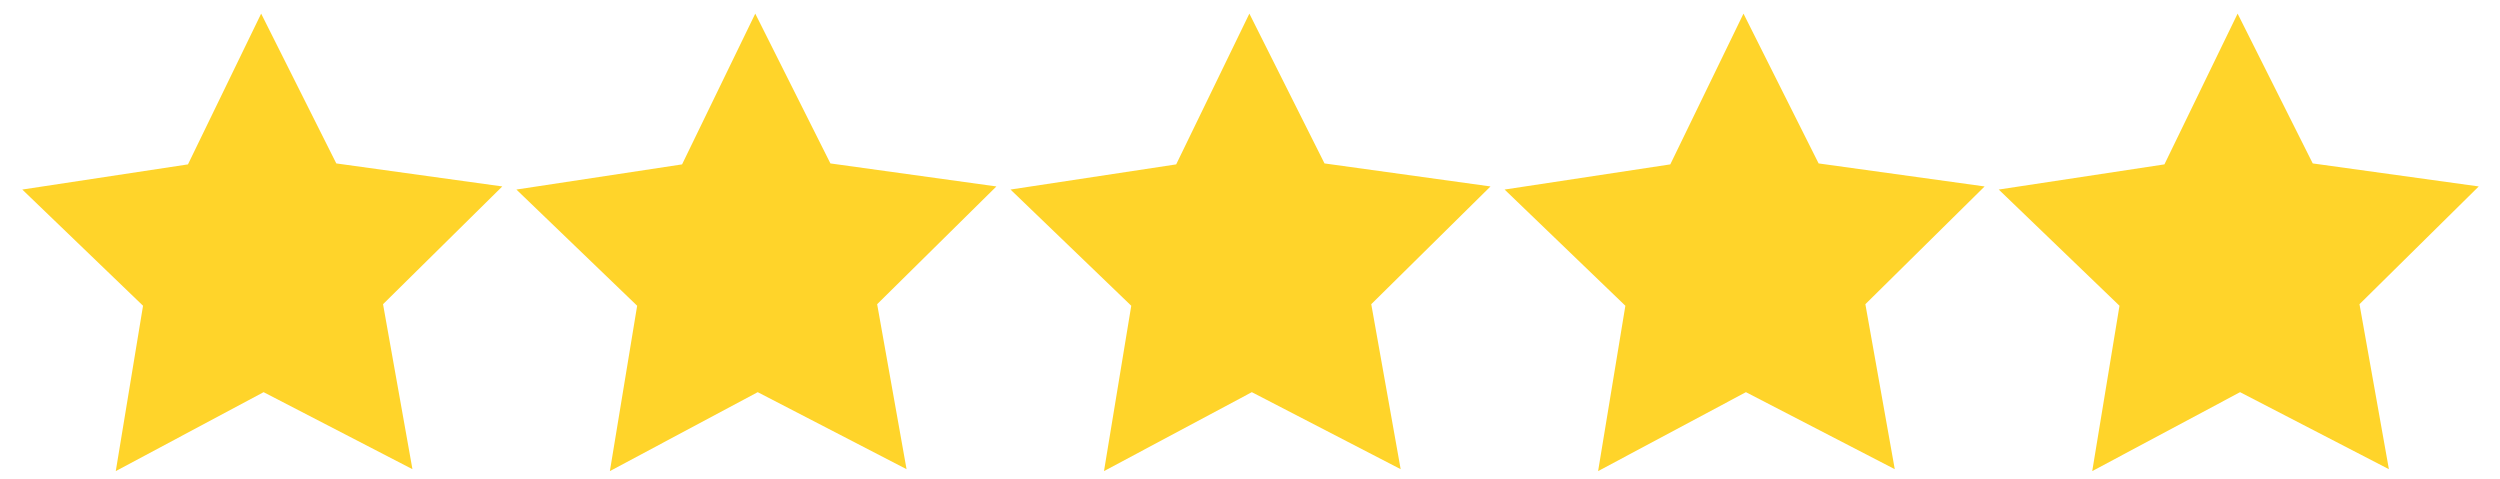 <?xml version="1.0" encoding="UTF-8" standalone="no"?>
<svg
   xmlns:dc="http://purl.org/dc/elements/1.1/"
   xmlns:cc="http://creativecommons.org/ns#"
   xmlns:rdf="http://www.w3.org/1999/02/22-rdf-syntax-ns#"
   xmlns:svg="http://www.w3.org/2000/svg"
   xmlns="http://www.w3.org/2000/svg"
   xmlns:sodipodi="http://sodipodi.sourceforge.net/DTD/sodipodi-0.dtd"
   xmlns:inkscape="http://www.inkscape.org/namespaces/inkscape"
   viewBox="0 0 146 28"
   version="1.1"
   id="svg4"
   sodipodi:docname="5-stars.svg"
   width="146"
   height="28"
   inkscape:version="0.92.3 (2405546, 2018-03-11)">
  <defs
     id="defs8" />
  <sodipodi:namedview
     pagecolor="#ffffff"
     bordercolor="#666666"
     borderopacity="1"
     objecttolerance="10"
     gridtolerance="10"
     guidetolerance="10"
     inkscape:pageopacity="0"
     inkscape:pageshadow="2"
     inkscape:window-width="1920"
     inkscape:window-height="1147"
     id="namedview6"
     showgrid="false"
     inkscape:zoom="4.7390137"
     inkscape:cx="78.729456"
     inkscape:cy="34.771348"
     inkscape:window-x="-8"
     inkscape:window-y="-8"
     inkscape:window-maximized="1"
     inkscape:current-layer="svg4" />
  <path
     sodipodi:type="star"
     style="opacity:1;vector-effect:none;fill:#ffd42a;fill-opacity:1;stroke:none;stroke-width:6.709;stroke-linecap:square;stroke-linejoin:miter;stroke-miterlimit:4;stroke-dasharray:none;stroke-dashoffset:0;stroke-opacity:1;paint-order:stroke markers fill"
     id="path823"
     sodipodi:sides="5"
     sodipodi:cx="104.75271"
     sodipodi:cy="6.4917903"
     sodipodi:r1="26.169186"
     sodipodi:r2="13.084593"
     sodipodi:arg1="0.91116758"
     sodipodi:arg2="1.5394861"
     inkscape:flatsided="false"
     inkscape:rounded="0"
     inkscape:randomized="0"
     d="M 120.79,27.171 105.162,19.57 90.041,28.134 92.441,10.923 79.623,-0.812 96.734,-3.848 l 7.199,-15.817 8.175,15.335 17.267,1.959 -12.058,12.514 z"
     inkscape:transform-center-x="0.029498585"
     inkscape:transform-center-y="-1.3796939"
     transform="matrix(0.563,0.014,-0.014,0.563,-43.538,10.412)" />
  <path
     transform="matrix(0.563,0.014,-0.014,0.563,71.887,10.412)"
     inkscape:transform-center-y="-1.3796939"
     inkscape:transform-center-x="0.029498585"
     d="M 120.79,27.171 105.162,19.57 90.041,28.134 92.441,10.923 79.623,-0.812 96.734,-3.848 l 7.199,-15.817 8.175,15.335 17.267,1.959 -12.058,12.514 z"
     inkscape:randomized="0"
     inkscape:rounded="0"
     inkscape:flatsided="false"
     sodipodi:arg2="1.5394861"
     sodipodi:arg1="0.91116758"
     sodipodi:r2="13.084593"
     sodipodi:r1="26.169186"
     sodipodi:cy="6.4917903"
     sodipodi:cx="104.75271"
     sodipodi:sides="5"
     id="path827"
     style="opacity:1;vector-effect:none;fill:#ffd42a;fill-opacity:1;stroke:none;stroke-width:6.709;stroke-linecap:square;stroke-linejoin:miter;stroke-miterlimit:4;stroke-dasharray:none;stroke-dashoffset:0;stroke-opacity:1;paint-order:stroke markers fill"
     sodipodi:type="star" />
  <path
     sodipodi:type="star"
     style="opacity:1;vector-effect:none;fill:#ffd42a;fill-opacity:1;stroke:none;stroke-width:6.709;stroke-linecap:square;stroke-linejoin:miter;stroke-miterlimit:4;stroke-dasharray:none;stroke-dashoffset:0;stroke-opacity:1;paint-order:stroke markers fill"
     id="path829"
     sodipodi:sides="5"
     sodipodi:cx="104.75271"
     sodipodi:cy="6.4917903"
     sodipodi:r1="26.169186"
     sodipodi:r2="13.084593"
     sodipodi:arg1="0.91116758"
     sodipodi:arg2="1.5394861"
     inkscape:flatsided="false"
     inkscape:rounded="0"
     inkscape:randomized="0"
     d="M 120.79,27.171 105.162,19.57 90.041,28.134 92.441,10.923 79.623,-0.812 96.734,-3.848 l 7.199,-15.817 8.175,15.335 17.267,1.959 -12.058,12.514 z"
     inkscape:transform-center-x="0.029498585"
     inkscape:transform-center-y="-1.3796939"
     transform="matrix(0.563,0.014,-0.014,0.563,43.03,10.412)" />
  <path
     transform="matrix(0.563,0.014,-0.014,0.563,14.174,10.412)"
     inkscape:transform-center-y="-1.3796939"
     inkscape:transform-center-x="0.029498585"
     d="M 120.79,27.171 105.162,19.57 90.041,28.134 92.441,10.923 79.623,-0.812 96.734,-3.848 l 7.199,-15.817 8.175,15.335 17.267,1.959 -12.058,12.514 z"
     inkscape:randomized="0"
     inkscape:rounded="0"
     inkscape:flatsided="false"
     sodipodi:arg2="1.5394861"
     sodipodi:arg1="0.91116758"
     sodipodi:r2="13.084593"
     sodipodi:r1="26.169186"
     sodipodi:cy="6.4917903"
     sodipodi:cx="104.75271"
     sodipodi:sides="5"
     id="path831"
     style="opacity:1;vector-effect:none;fill:#ffd42a;fill-opacity:1;stroke:none;stroke-width:6.709;stroke-linecap:square;stroke-linejoin:miter;stroke-miterlimit:4;stroke-dasharray:none;stroke-dashoffset:0;stroke-opacity:1;paint-order:stroke markers fill"
     sodipodi:type="star" />
  <path
     sodipodi:type="star"
     style="opacity:1;vector-effect:none;fill:#ffd42a;fill-opacity:1;stroke:none;stroke-width:6.709;stroke-linecap:square;stroke-linejoin:miter;stroke-miterlimit:4;stroke-dasharray:none;stroke-dashoffset:0;stroke-opacity:1;paint-order:stroke markers fill"
     id="path833"
     sodipodi:sides="5"
     sodipodi:cx="104.75271"
     sodipodi:cy="6.4917903"
     sodipodi:r1="26.169186"
     sodipodi:r2="13.084593"
     sodipodi:arg1="0.91116758"
     sodipodi:arg2="1.5394861"
     inkscape:flatsided="false"
     inkscape:rounded="0"
     inkscape:randomized="0"
     d="M 120.79,27.171 105.162,19.57 90.041,28.134 92.441,10.923 79.623,-0.812 96.734,-3.848 l 7.199,-15.817 8.175,15.335 17.267,1.959 -12.058,12.514 z"
     inkscape:transform-center-x="0.029498585"
     inkscape:transform-center-y="-1.3796939"
     transform="matrix(0.563,0.014,-0.014,0.563,-14.682,10.412)" />
</svg>
